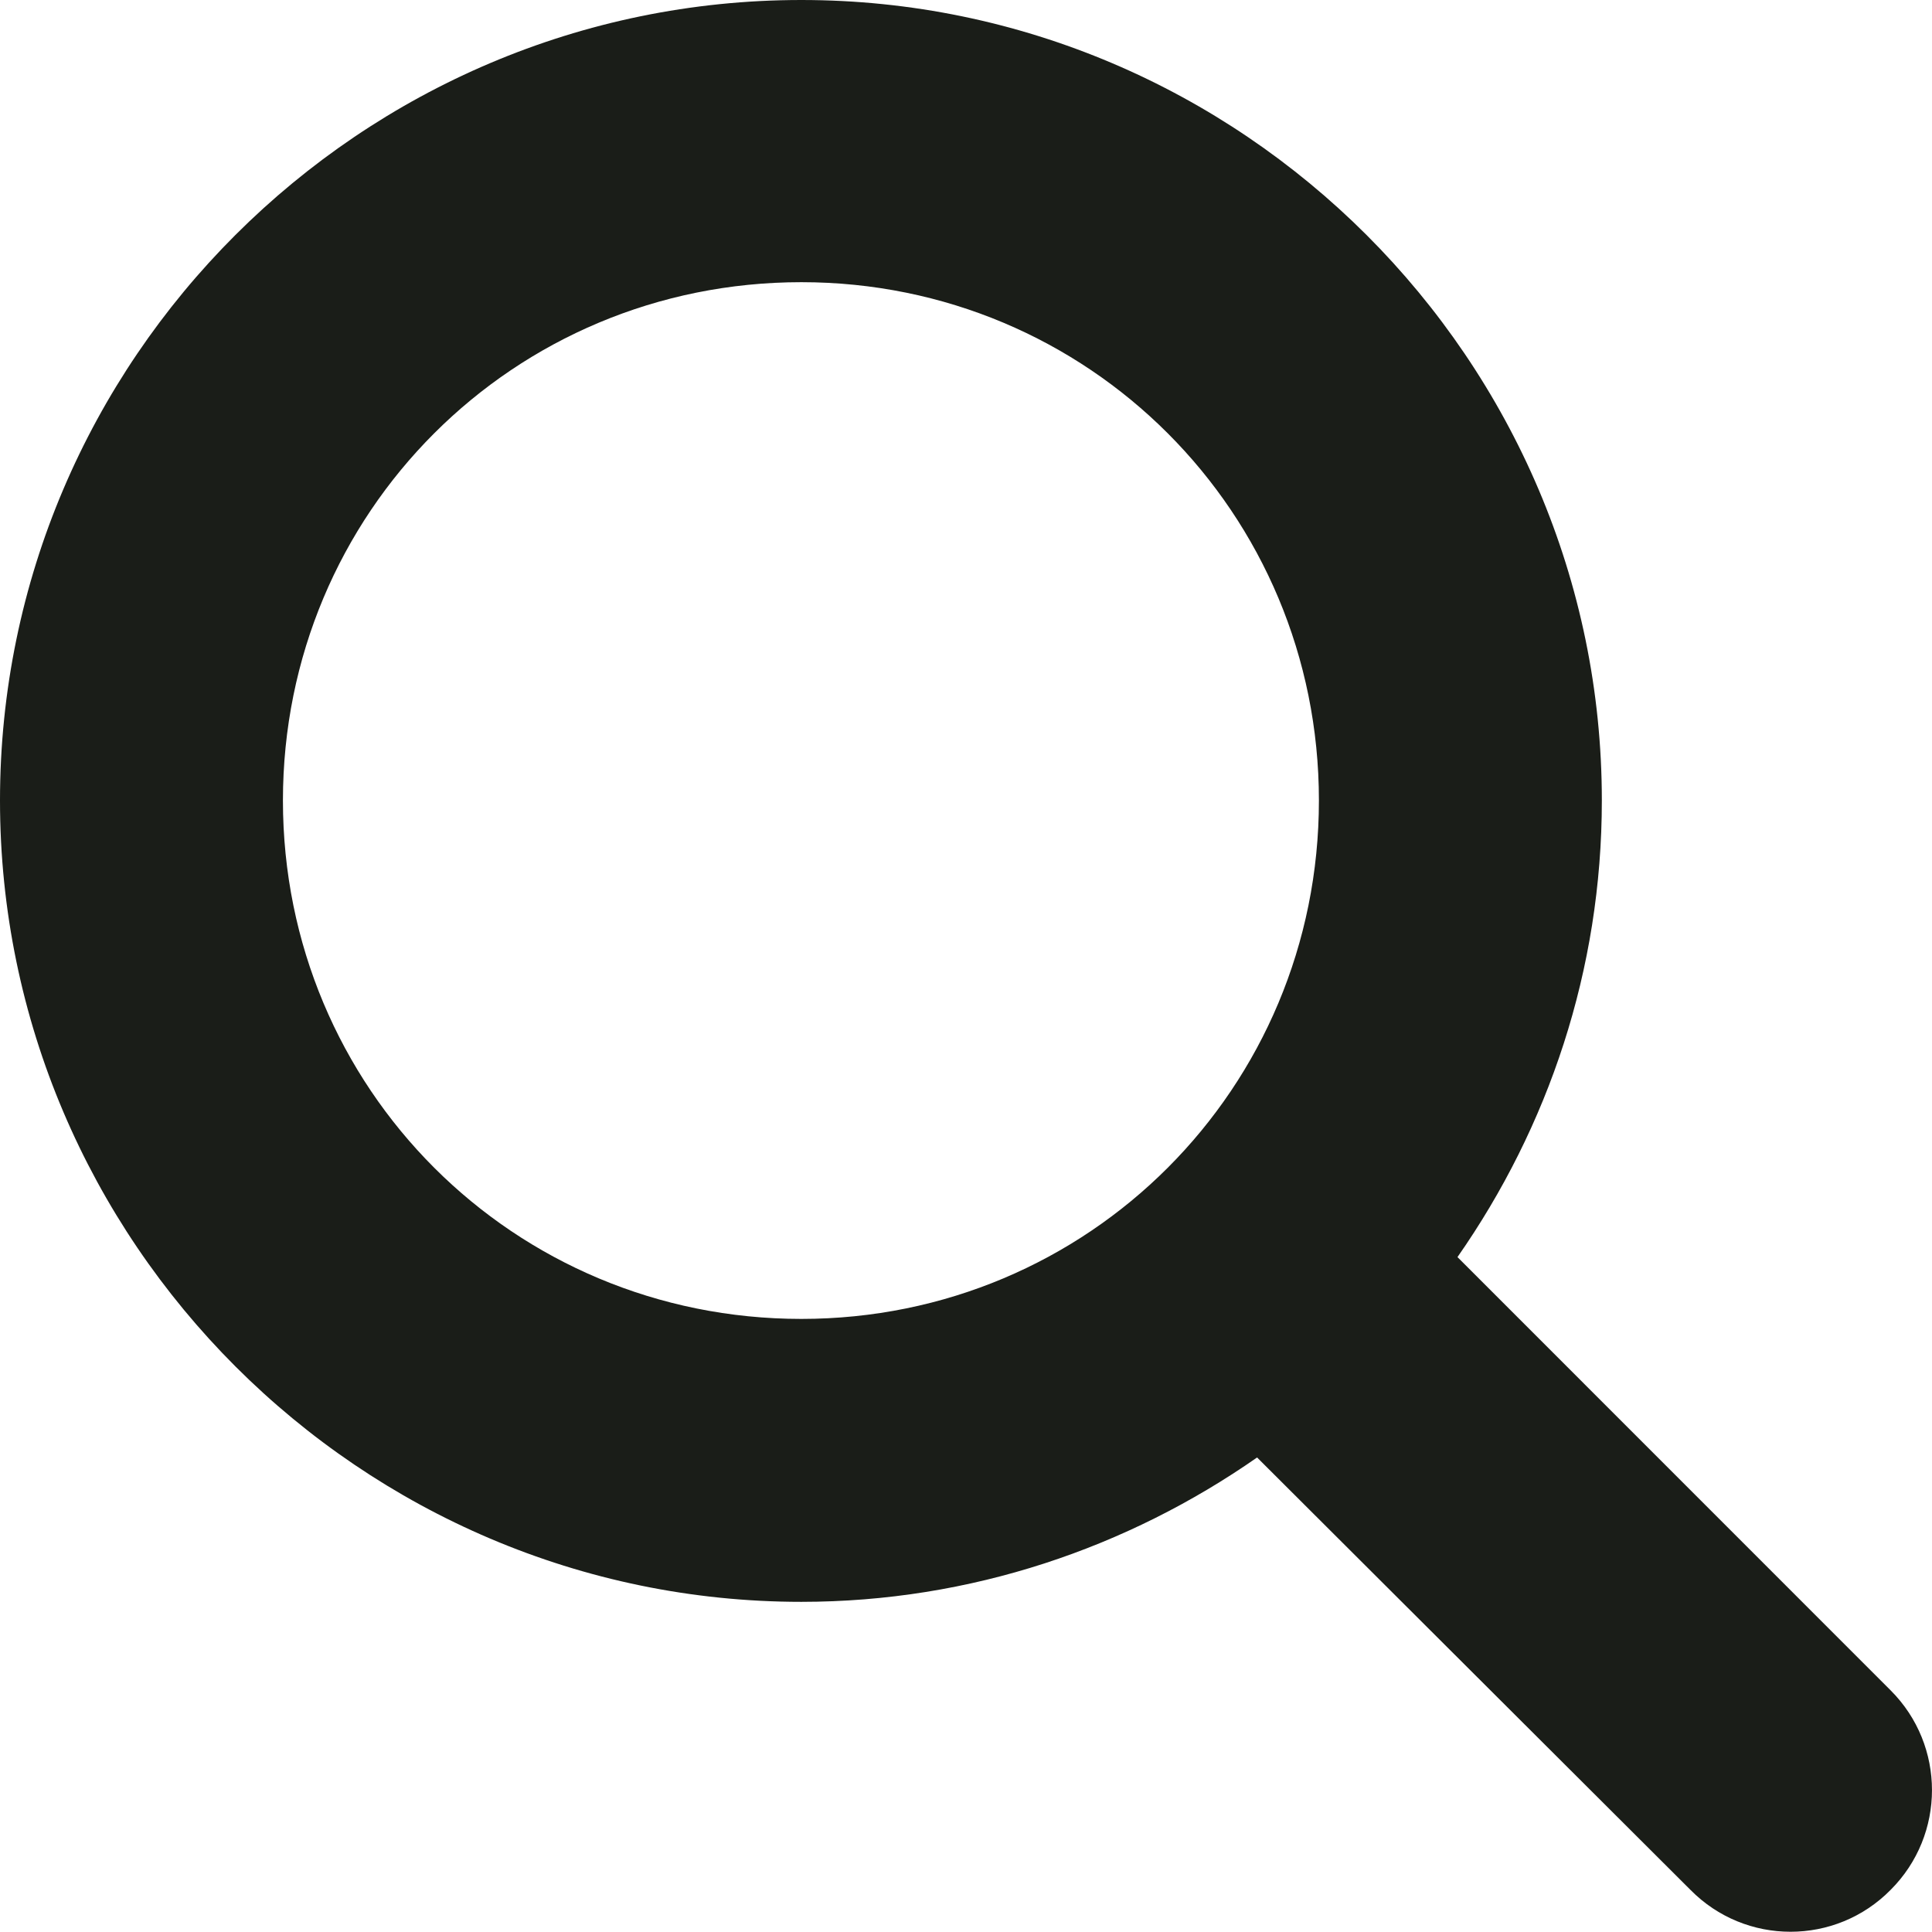 <?xml version="1.0" encoding="UTF-8"?>
<svg width="18px" height="18px" viewBox="0 0 18 18" version="1.1" xmlns="http://www.w3.org/2000/svg" xmlns:xlink="http://www.w3.org/1999/xlink">
    <defs></defs>
    <g id="Pages" stroke="none" stroke-width="1" fill="none" fill-rule="evenodd">
        <g id="Desktop---Homepage" transform="translate(-638, -2075)" fill-rule="nonzero" fill="#1A1D18">
            <g id="Vind-een-behandelaar" transform="translate(0, 1756)">
                <g id="Group-12" transform="translate(0, 245)">
                    <g id="Search" transform="translate(60, 60)">
                        <path d="M585.466,14 C581.36,14 578,17.352 578,21.458 C578,25.564 581.36,28.924 585.466,28.924 C587.045,28.924 588.507,28.419 589.712,27.579 L593.749,31.607 C594.262,32.128 595.102,32.128 595.615,31.607 C596.128,31.094 596.128,30.262 595.615,29.749 L591.579,25.712 C592.426,24.499 592.924,23.037 592.924,21.458 C592.924,17.352 589.564,14 585.466,14 L585.466,14 Z M585.466,16.629 C588.141,16.629 590.288,18.775 590.288,21.458 C590.288,24.141 588.141,26.288 585.466,26.288 C582.783,26.288 580.636,24.141 580.636,21.458 C580.636,18.775 582.783,16.629 585.466,16.629 L585.466,16.629 Z" id="Shape"></path>
                    </g>
                </g>
            </g>
        </g>
    </g>
</svg>